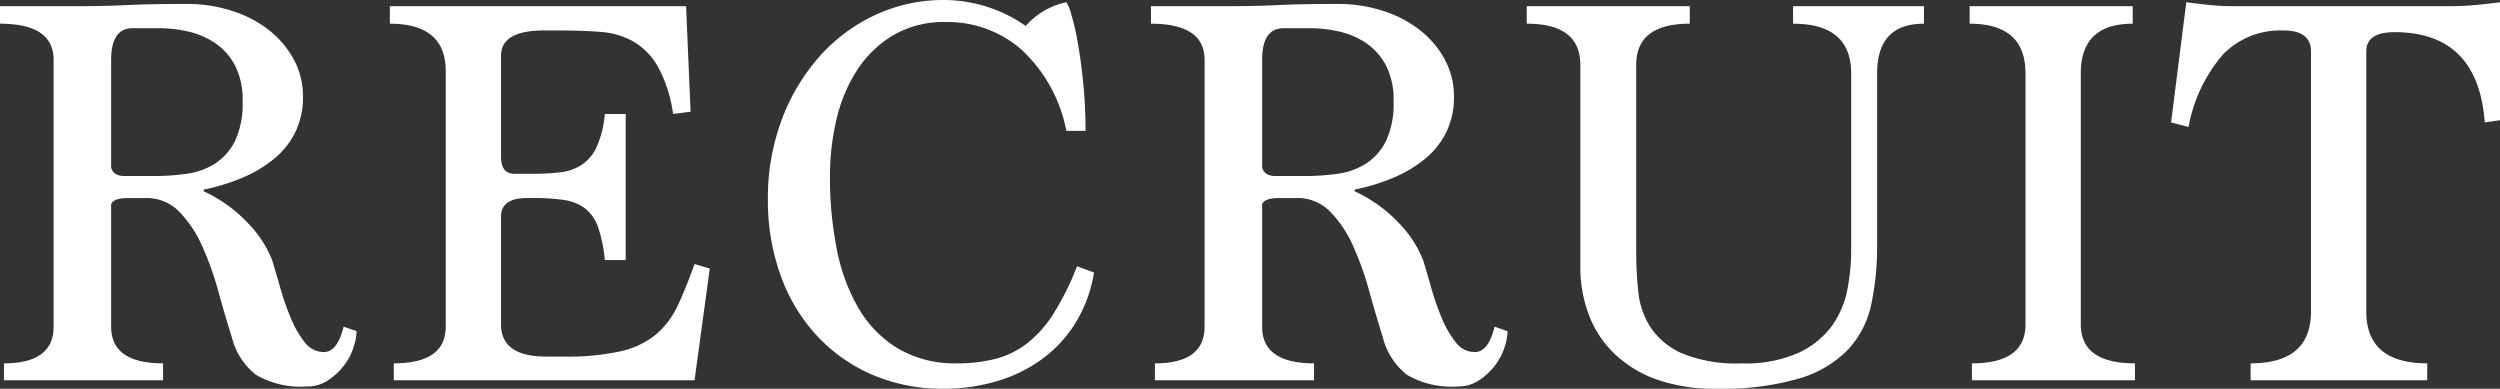 <svg xmlns="http://www.w3.org/2000/svg" width="88.62" height="13.78" viewBox="0 0 88.62 13.78">
  <rect x="0" y="0" width="88.62" height="13.78" fill="#333333" stroke="none"/>
  <path id="パス_66" data-name="パス 66" d="M6.42-7.24a8.2,8.2,0,0,0,1.16-.08,2.5,2.5,0,0,0,1-.36,2.031,2.031,0,0,0,.71-.8A3.111,3.111,0,0,0,9.56-9.9a2.632,2.632,0,0,0-.27-1.26,2.182,2.182,0,0,0-.7-.79,2.816,2.816,0,0,0-.95-.41,4.527,4.527,0,0,0-1.02-.12H5.66q-.76,0-.76,1.12v3.82q.08.3.48.3Zm7.18,5.5a1.94,1.94,0,0,1-.11.58,2.12,2.12,0,0,1-.34.64,2.321,2.321,0,0,1-.56.52,1.321,1.321,0,0,1-.75.22,3.15,3.15,0,0,1-1.8-.41,2.422,2.422,0,0,1-.86-1.33q-.24-.76-.48-1.63a10.954,10.954,0,0,0-.57-1.6,4.186,4.186,0,0,0-.81-1.22,1.611,1.611,0,0,0-1.2-.49h-.6q-.54,0-.62.22V-1.9Q4.9-.6,6.74-.6V0H1.1V-.6q1.76,0,1.76-1.3v-9.46q0-1.28-1.9-1.28v-.62h2.5q.66,0,1.12-.01t.89-.03q.43-.02.92-.03t1.19-.01a5.152,5.152,0,0,1,1.62.25,4.15,4.15,0,0,1,1.31.69,3.329,3.329,0,0,1,.87,1.04,2.72,2.72,0,0,1,.32,1.3,2.825,2.825,0,0,1-.26,1.24,2.845,2.845,0,0,1-.73.94A4.452,4.452,0,0,1,9.6-7.2a7.092,7.092,0,0,1-1.42.44v.06A5.112,5.112,0,0,1,9.77-5.55a3.924,3.924,0,0,1,.85,1.33q.12.4.28.96a9.415,9.415,0,0,0,.37,1.06,3.559,3.559,0,0,0,.49.85.844.844,0,0,0,.68.35q.48,0,.7-.9ZM14.92,0V-.6q1.84,0,1.84-1.3v-9.06q0-1.68-1.98-1.68v-.62h10.5l.16,3.74-.62.08a4.87,4.87,0,0,0-.54-1.68,2.426,2.426,0,0,0-.87-.89,2.757,2.757,0,0,0-1.17-.34q-.66-.05-1.44-.05h-.56q-1.52,0-1.52.9v3.58q0,.6.48.6h.68a8.075,8.075,0,0,0,.93-.05,1.777,1.777,0,0,0,.76-.26,1.526,1.526,0,0,0,.54-.64,3.6,3.6,0,0,0,.29-1.17h.74v5.18H22.4a5.015,5.015,0,0,0-.24-1.17,1.437,1.437,0,0,0-.46-.66,1.609,1.609,0,0,0-.74-.3,7.027,7.027,0,0,0-1.08-.07h-.24q-.92,0-.92.66v3.82q0,1.14,1.6,1.14h.62a8.763,8.763,0,0,0,2.03-.19,3,3,0,0,0,1.25-.6,3.009,3.009,0,0,0,.77-1.03q.29-.62.59-1.46l.54.16L25.58,0ZM39.74-3.82a4.886,4.886,0,0,1-.67,1.81,4.591,4.591,0,0,1-1.2,1.28,5.234,5.234,0,0,1-1.6.77A6.563,6.563,0,0,1,34.42.3a6.272,6.272,0,0,1-2.57-.51,5.826,5.826,0,0,1-1.97-1.41,6.245,6.245,0,0,1-1.26-2.13,7.811,7.811,0,0,1-.44-2.65,7.9,7.9,0,0,1,.5-2.86,7.1,7.1,0,0,1,1.35-2.24,6.064,6.064,0,0,1,1.98-1.46,5.7,5.7,0,0,1,2.41-.52,5.084,5.084,0,0,1,2.9.92,2.632,2.632,0,0,1,1.44-.84,1.565,1.565,0,0,1,.18.45,8.728,8.728,0,0,1,.23,1.01q.11.62.19,1.42t.08,1.68h-.68a5.275,5.275,0,0,0-1.6-2.89,3.979,3.979,0,0,0-2.66-.97,3.577,3.577,0,0,0-1.88.47,3.922,3.922,0,0,0-1.28,1.24,5.485,5.485,0,0,0-.73,1.75,8.724,8.724,0,0,0-.23,2,13,13,0,0,0,.25,2.63,6.589,6.589,0,0,0,.79,2.1,4.021,4.021,0,0,0,1.4,1.4,3.967,3.967,0,0,0,2.06.51,5.405,5.405,0,0,0,1.37-.16,3.138,3.138,0,0,0,1.12-.55,4.1,4.1,0,0,0,.94-1.06,9.973,9.973,0,0,0,.83-1.67Zm7.48-3.42a8.2,8.2,0,0,0,1.16-.08,2.5,2.5,0,0,0,1-.36,2.031,2.031,0,0,0,.71-.8,3.111,3.111,0,0,0,.27-1.42,2.632,2.632,0,0,0-.27-1.26,2.182,2.182,0,0,0-.7-.79,2.816,2.816,0,0,0-.95-.41,4.527,4.527,0,0,0-1.02-.12h-.96q-.76,0-.76,1.12v3.82q.08.3.48.3Zm7.18,5.5a1.94,1.94,0,0,1-.11.58,2.12,2.12,0,0,1-.34.64,2.321,2.321,0,0,1-.56.52,1.321,1.321,0,0,1-.75.22,3.15,3.15,0,0,1-1.8-.41,2.422,2.422,0,0,1-.86-1.33q-.24-.76-.48-1.63a10.954,10.954,0,0,0-.57-1.6,4.186,4.186,0,0,0-.81-1.22,1.611,1.611,0,0,0-1.2-.49h-.6q-.54,0-.62.22V-1.9q0,1.3,1.84,1.3V0H41.9V-.6q1.76,0,1.76-1.3v-9.46q0-1.28-1.9-1.28v-.62h2.5q.66,0,1.12-.01t.89-.03q.43-.02.92-.03t1.19-.01a5.152,5.152,0,0,1,1.62.25,4.15,4.15,0,0,1,1.31.69,3.329,3.329,0,0,1,.87,1.04,2.72,2.72,0,0,1,.32,1.3,2.825,2.825,0,0,1-.26,1.24,2.845,2.845,0,0,1-.73.94,4.452,4.452,0,0,1-1.11.68,7.092,7.092,0,0,1-1.42.44v.06a5.112,5.112,0,0,1,1.59,1.15,3.924,3.924,0,0,1,.85,1.33q.12.4.28.96a9.415,9.415,0,0,0,.37,1.06,3.559,3.559,0,0,0,.49.85.844.844,0,0,0,.68.35q.48,0,.7-.9Zm12.18-9.14q0-1.76-2.06-1.76v-.62h4.64v.62q-1.66,0-1.66,1.76V-4.8a10.013,10.013,0,0,1-.2,2.08,3.391,3.391,0,0,1-.81,1.61A3.965,3.965,0,0,1,64.76-.07,9.766,9.766,0,0,1,61.78.3a6.11,6.11,0,0,1-2.07-.32,4.211,4.211,0,0,1-1.5-.9,3.747,3.747,0,0,1-.92-1.38,4.775,4.775,0,0,1-.31-1.74v-7.14q0-1.46-1.9-1.46v-.62h5.78v.62q-1.9,0-1.9,1.46v6.62q0,.68.07,1.39a2.893,2.893,0,0,0,.43,1.28,2.592,2.592,0,0,0,1.11.93A5.047,5.047,0,0,0,62.7-.6a4.564,4.564,0,0,0,2.05-.39,3.059,3.059,0,0,0,1.17-.97,3.286,3.286,0,0,0,.53-1.28,7.244,7.244,0,0,0,.13-1.32ZM70.86,0V-.6q1.9,0,1.9-1.38v-8.9q0-1.76-1.98-1.76v-.62h5.78v.62q-1.84,0-1.84,1.76v8.9q0,1.38,1.92,1.38V0Zm9.88,0V-.6q2.14,0,2.14-1.84v-9.22q0-.74-.98-.74a2.839,2.839,0,0,0-2.14.85,5.413,5.413,0,0,0-1.22,2.57l-.62-.16.54-4.26q.46.06.87.1t.79.04h7.7q.42,0,.86-.04t.9-.1v4.18l-.54.08q-.24-3.2-3.2-3.2-1,0-1,.68v9.22Q84.84-.6,87-.6V0Z" transform="translate(-0.96 13.48)" fill="#fff"/>
</svg>
